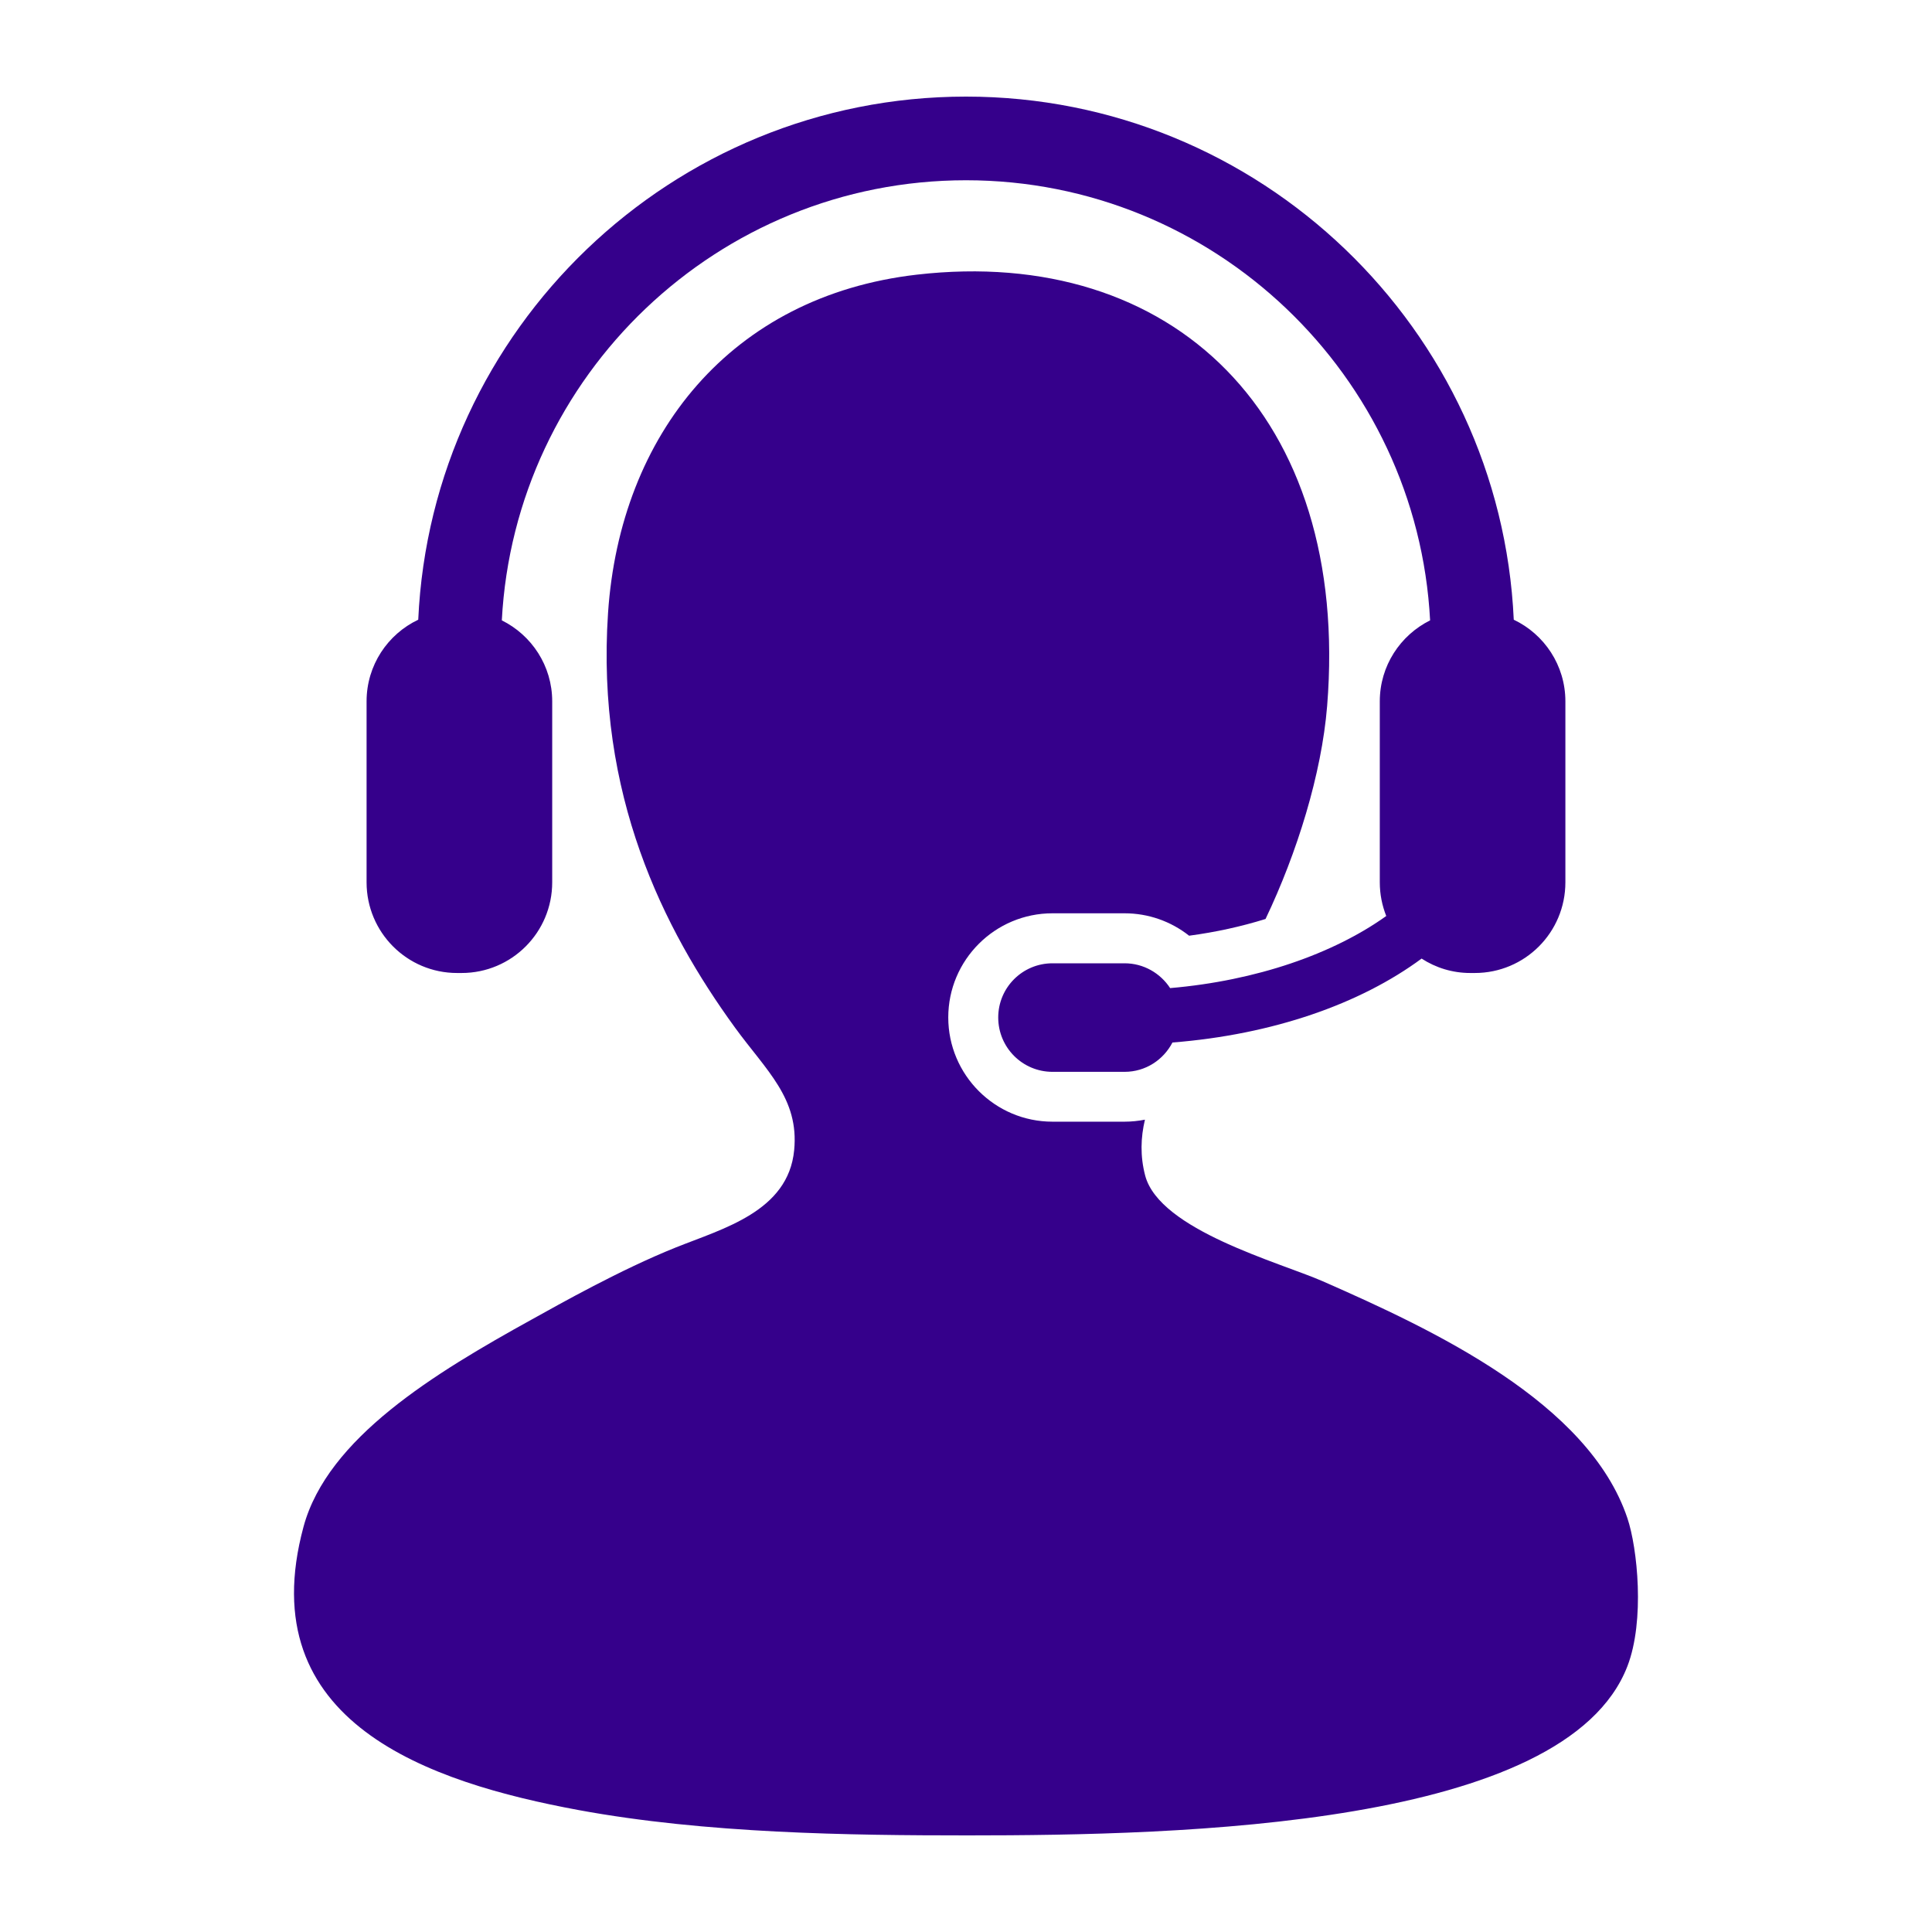 <?xml version="1.0" encoding="UTF-8"?> <svg xmlns="http://www.w3.org/2000/svg" width="50" height="50" viewBox="0 0 50 50" fill="none"> <path d="M42.117 39.29C41.11 36.293 37.096 34.417 34.235 33.16C33.114 32.669 30.011 31.836 29.637 30.424C29.504 29.916 29.522 29.436 29.631 28.977C29.459 29.01 29.284 29.029 29.103 29.029H27.238C25.75 29.029 24.541 27.818 24.541 26.331C24.541 24.844 25.75 23.636 27.238 23.636H29.103C29.719 23.636 30.303 23.844 30.774 24.216C31.465 24.124 32.13 23.977 32.752 23.783C33.567 22.075 34.203 20.032 34.346 18.273C34.954 10.749 30.341 6.347 23.728 7.108C18.919 7.662 16.047 11.247 15.736 15.863C15.422 20.568 17.167 24.043 19.02 26.592C19.831 27.707 20.684 28.423 20.553 29.766C20.401 31.354 18.703 31.797 17.488 32.285C16.049 32.863 14.499 33.74 13.768 34.145C11.246 35.538 8.479 37.215 7.856 39.509C6.479 44.593 11.131 46.133 14.972 46.844C18.267 47.452 21.984 47.5 25.041 47.5C30.57 47.5 40.514 47.278 42.117 43.122C42.573 41.942 42.377 40.063 42.117 39.29V39.29Z" fill="#35008B"></path> <path d="M30.283 25.572C30.03 25.186 29.597 24.93 29.104 24.93H27.239C26.461 24.93 25.834 25.558 25.834 26.332C25.834 27.11 26.461 27.739 27.239 27.739H29.104C29.648 27.739 30.11 27.428 30.343 26.98C32.943 26.775 35.204 25.981 36.791 24.808C37.155 25.044 37.586 25.181 38.051 25.181H38.168C39.464 25.181 40.512 24.132 40.512 22.834V18.151C40.512 17.218 39.965 16.413 39.176 16.038C38.832 8.517 32.606 2.5 25 2.5C17.394 2.5 11.166 8.517 10.824 16.038C10.033 16.413 9.487 17.218 9.487 18.151V22.834C9.487 24.132 10.536 25.181 11.829 25.181H11.947C13.241 25.181 14.291 24.132 14.291 22.834V18.151C14.291 17.231 13.759 16.438 12.987 16.055C13.321 9.717 18.58 4.665 25 4.665C31.417 4.665 36.678 9.717 37.011 16.055C36.24 16.439 35.709 17.231 35.709 18.151V22.834C35.709 23.145 35.769 23.435 35.876 23.706C34.51 24.683 32.521 25.38 30.283 25.572V25.572Z" fill="#35008B"></path> </svg> 